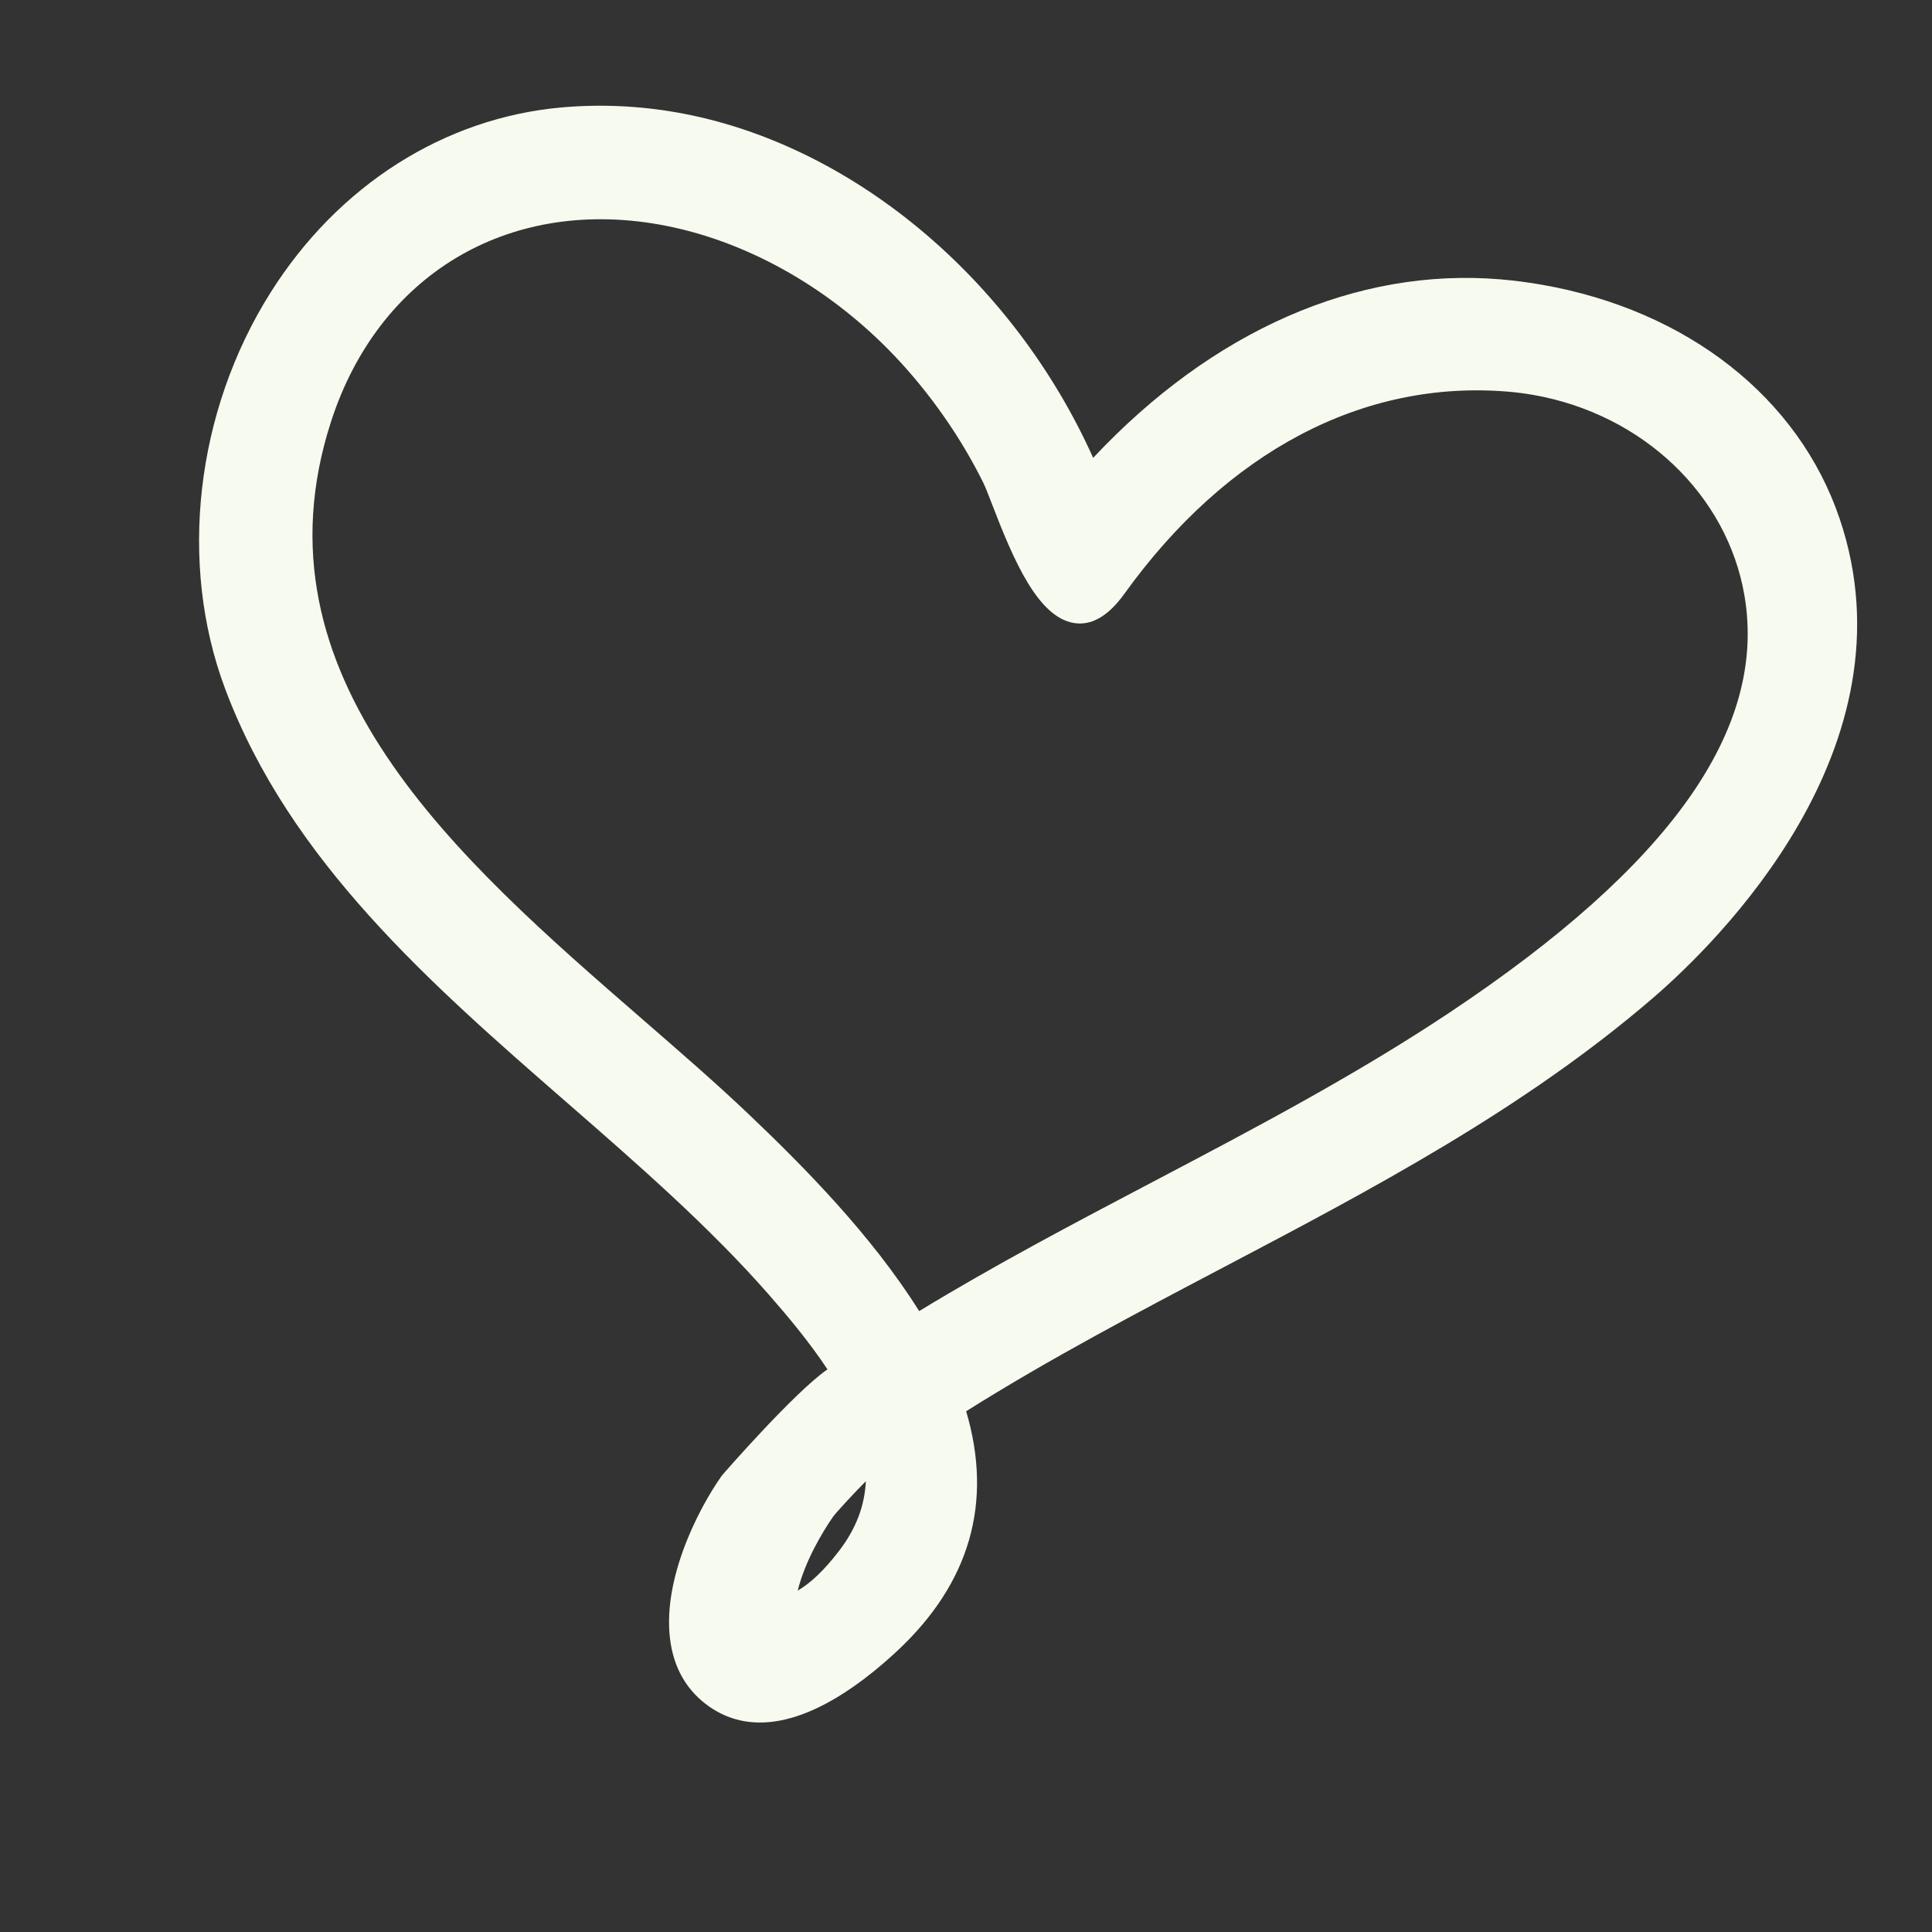 <svg width="78" height="78" viewBox="0 0 78 78" fill="none" xmlns="http://www.w3.org/2000/svg">
<rect x="0" y="0" width="78" height="78" fill="#333333" stroke="none"/>
<g clip-path="url(#clip0)">
<path d="M62.259 11.497C61.703 11.399 61.136 11.326 60.574 11.278C54.769 10.792 48.948 13.348 44.134 18.485C40.87 11.217 34.323 5.769 27.322 4.539C25.783 4.269 24.224 4.201 22.687 4.336C17.94 4.754 13.65 7.48 10.918 11.819C7.892 16.625 7.192 22.754 9.091 27.814C11.7 34.764 17.393 39.726 22.899 44.524C25.727 46.989 28.651 49.536 31.06 52.291C31.777 53.11 32.673 54.172 33.406 55.285C32.073 56.205 29.173 59.533 29.143 59.574C28.177 60.935 26.655 63.905 27.086 66.403C27.27 67.468 27.79 68.308 28.633 68.899C29.065 69.201 29.541 69.401 30.047 69.489C32.222 69.871 34.598 68.164 36.209 66.665C39.157 63.921 40.098 60.663 39.006 56.976C42.36 54.866 45.935 52.986 49.395 51.166C55.347 48.035 61.501 44.797 66.737 40.289C69.295 38.086 77.396 30.181 74.272 20.943C72.621 16.059 68.13 12.527 62.259 11.497ZM33.865 62.627C33.281 63.386 32.733 63.912 32.205 64.217C32.516 62.991 33.202 61.862 33.623 61.248C33.742 61.075 34.453 60.309 34.956 59.801C34.91 60.807 34.55 61.737 33.865 62.627ZM36.805 15.132C37.959 16.48 38.931 17.945 39.695 19.483C39.786 19.666 39.916 20.005 40.067 20.397C40.938 22.664 41.91 24.899 43.342 25.15C44.052 25.275 44.742 24.881 45.39 23.978C49.532 18.221 55.037 15.322 60.892 15.813C61.232 15.841 61.574 15.887 61.91 15.945C66.319 16.72 69.743 19.981 70.431 24.061C71.338 29.439 67.443 34.94 58.525 40.878C54.696 43.428 50.564 45.6 46.569 47.701C43.433 49.349 40.194 51.053 37.11 52.932C35.175 49.848 32.416 47.064 30.207 44.965C28.897 43.72 27.462 42.475 25.944 41.157C18.479 34.676 10.02 27.331 13.369 17.009C15.284 11.106 20.475 7.987 26.594 9.061C27.043 9.14 27.5 9.242 27.951 9.367C31.259 10.277 34.404 12.325 36.805 15.132Z" fill="#F7FAEE"/>
</g>
<defs>
<clipPath id="clip0">
<rect width="67" height="67" fill="white" transform="translate(11.585) rotate(9.957)"/>
</clipPath>
</defs>
</svg>
